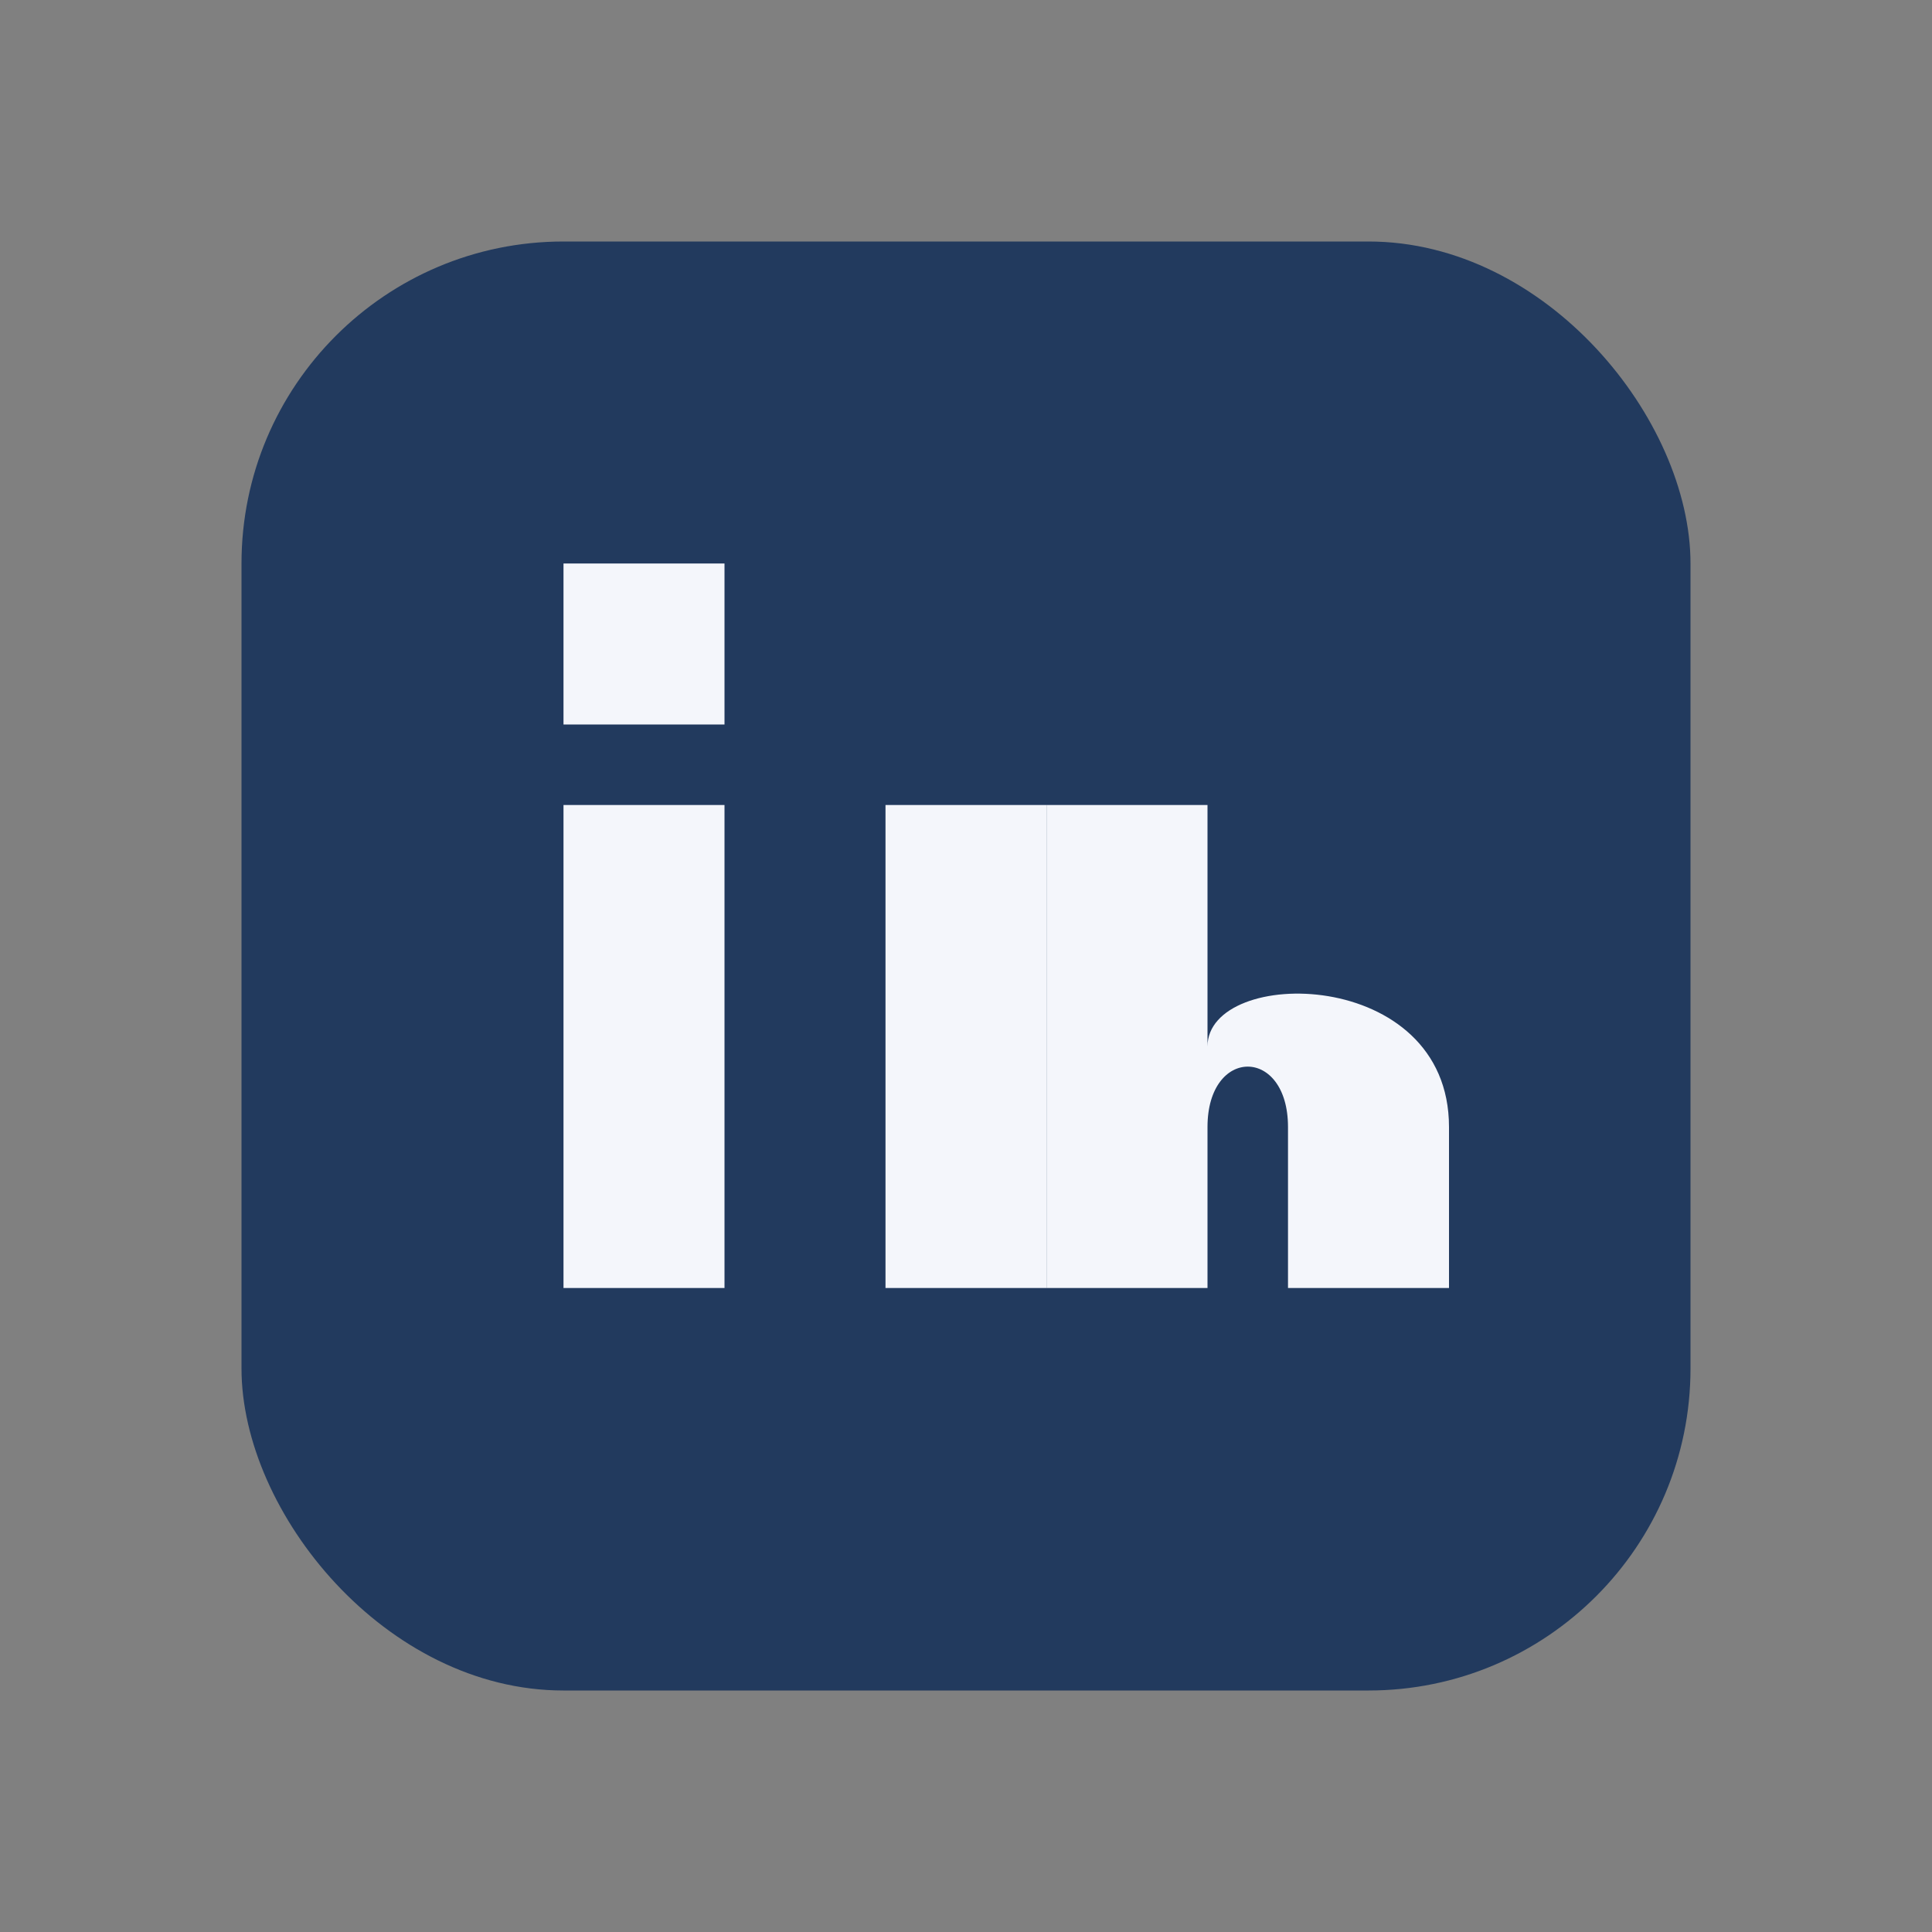 <?xml version="1.0" encoding="UTF-8"?>
<svg xmlns="http://www.w3.org/2000/svg" width="24" height="24" viewBox="0 0 24 24"><rect x="0" y="0" width="24" height="24" fill="#808080" stroke="none"/><rect x="3" y="3" width="18" height="18" rx="4" fill="#223A5E"/><rect x="7" y="10" width="2" height="6" fill="#F4F6FB"/><rect x="7" y="7" width="2" height="2" fill="#F4F6FB"/><rect x="11" y="10" width="2" height="6" fill="#F4F6FB"/><path d="M15 13c0-1 3-1 3 1v2h-2v-2c0-1-1-1-1 0v2h-2v-6h2v1z" fill="#F4F6FB"/></svg>